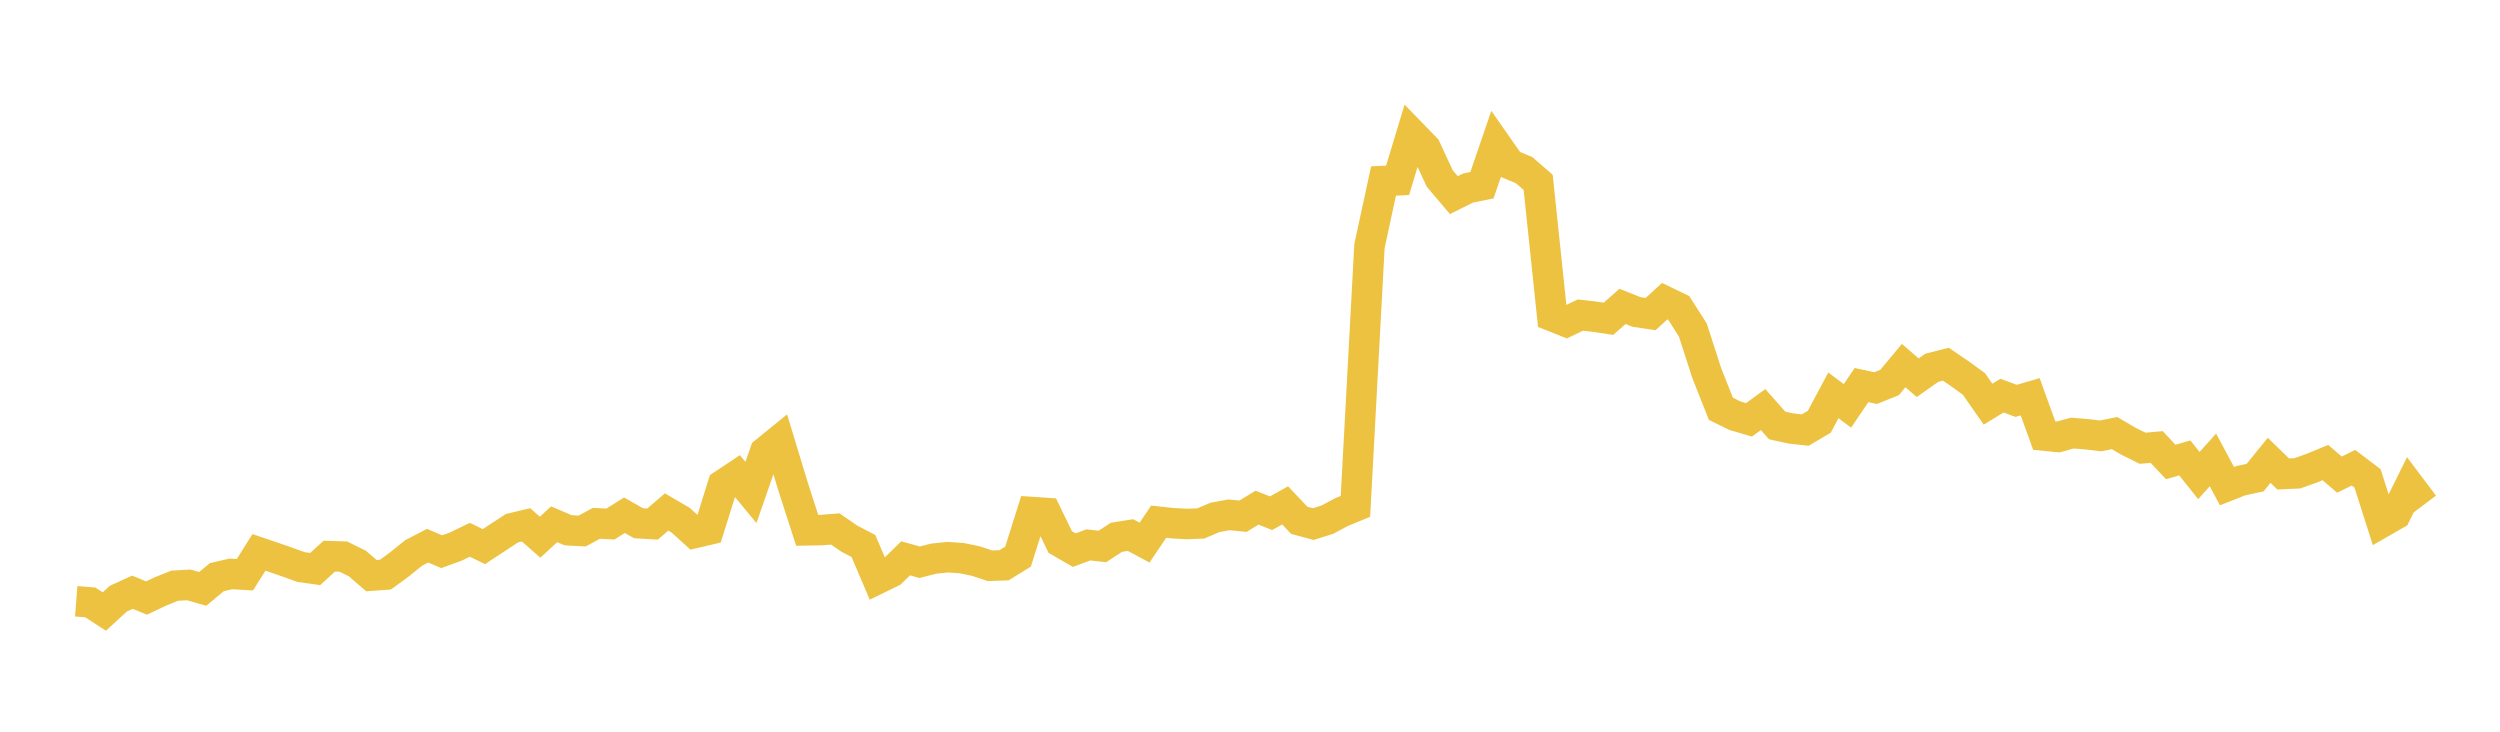 <svg width="164" height="48" xmlns="http://www.w3.org/2000/svg" xmlns:xlink="http://www.w3.org/1999/xlink"><path fill="none" stroke="rgb(237,194,64)" stroke-width="2" d="M5,39.445L5.922,39.517L6.844,40.116L7.766,39.269L8.689,38.85L9.611,39.23L10.533,38.795L11.455,38.423L12.377,38.369L13.299,38.632L14.222,37.864L15.144,37.648L16.066,37.702L16.988,36.236L17.91,36.549L18.832,36.869L19.754,37.199L20.677,37.328L21.599,36.485L22.521,36.513L23.443,36.966L24.365,37.762L25.287,37.696L26.21,37.02L27.132,36.275L28.054,35.798L28.976,36.192L29.898,35.856L30.82,35.409L31.743,35.859L32.665,35.252L33.587,34.65L34.509,34.43L35.431,35.24L36.353,34.391L37.275,34.787L38.198,34.834L39.12,34.33L40.042,34.378L40.964,33.799L41.886,34.324L42.808,34.379L43.731,33.587L44.653,34.128L45.575,34.963L46.497,34.747L47.419,31.802L48.341,31.189L49.263,32.306L50.186,29.647L51.108,28.898L52.03,31.935L52.952,34.789L53.874,34.773L54.796,34.7L55.719,35.337L56.641,35.819L57.563,37.979L58.485,37.528L59.407,36.627L60.329,36.883L61.251,36.647L62.174,36.551L63.096,36.615L64.018,36.807L64.94,37.113L65.862,37.082L66.784,36.513L67.707,33.59L68.629,33.652L69.551,35.556L70.473,36.089L71.395,35.745L72.317,35.848L73.24,35.245L74.162,35.101L75.084,35.595L76.006,34.225L76.928,34.323L77.85,34.374L78.772,34.339L79.695,33.944L80.617,33.774L81.539,33.864L82.461,33.302L83.383,33.667L84.305,33.154L85.228,34.13L86.15,34.381L87.072,34.091L87.994,33.598L88.916,33.219L89.838,16.137L90.76,11.873L91.683,11.829L92.605,8.777L93.527,9.727L94.449,11.71L95.371,12.798L96.293,12.34L97.216,12.15L98.138,9.458L99.06,10.778L99.982,11.162L100.904,11.962L101.826,20.743L102.749,21.111L103.671,20.669L104.593,20.775L105.515,20.911L106.437,20.1L107.359,20.466L108.281,20.603L109.204,19.756L110.126,20.201L111.048,21.645L111.97,24.496L112.892,26.819L113.814,27.27L114.737,27.542L115.659,26.867L116.581,27.911L117.503,28.112L118.425,28.213L119.347,27.666L120.269,25.934L121.192,26.625L122.114,25.261L123.036,25.46L123.958,25.089L124.88,23.983L125.802,24.777L126.725,24.127L127.647,23.891L128.569,24.519L129.491,25.188L130.413,26.513L131.335,25.952L132.257,26.298L133.18,26.028L134.102,28.576L135.024,28.666L135.946,28.41L136.868,28.485L137.79,28.596L138.713,28.411L139.635,28.952L140.557,29.406L141.479,29.322L142.401,30.307L143.323,30.04L144.246,31.198L145.168,30.17L146.09,31.893L147.012,31.529L147.934,31.332L148.856,30.197L149.778,31.091L150.701,31.051L151.623,30.723L152.545,30.345L153.467,31.134L154.389,30.683L155.311,31.384L156.234,34.278L157.156,33.75L158.078,31.888L159,33.115"></path></svg>